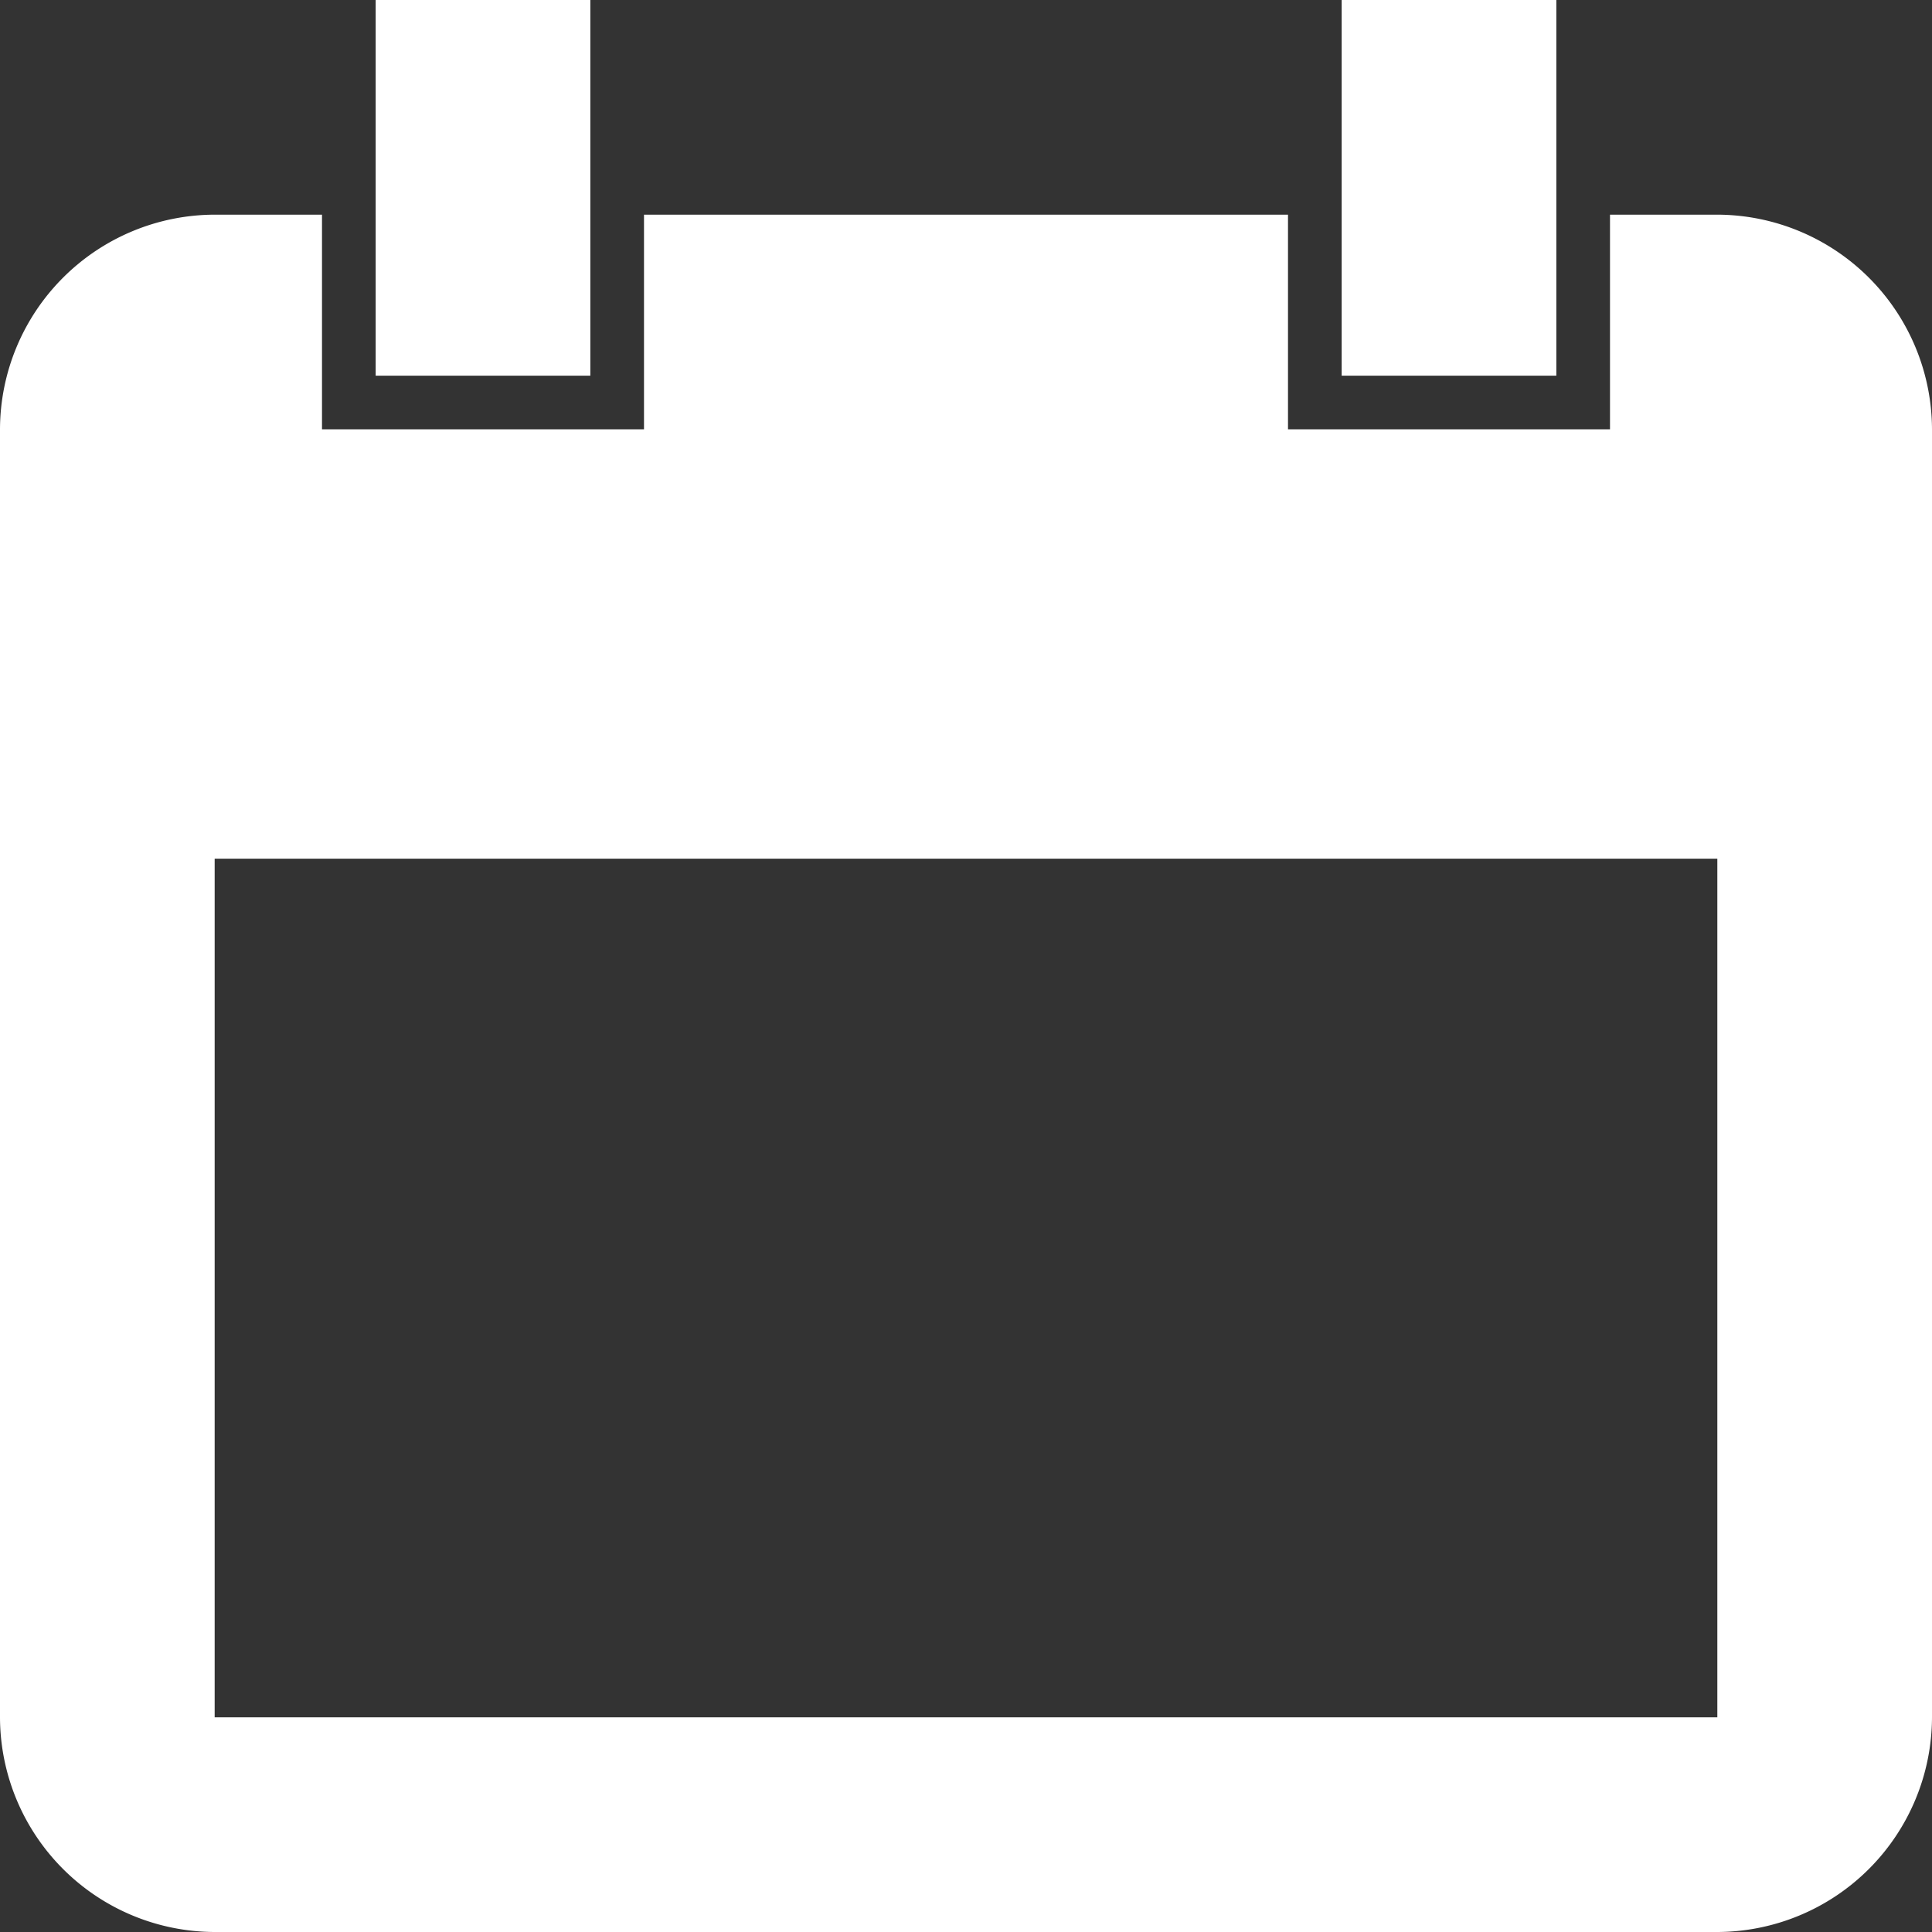 <?xml version="1.0" encoding="utf-8"?>
<svg version="1.1" xmlns="http://www.w3.org/2000/svg" xmlns:xlink="http://www.w3.org/1999/xlink" width="18" height="18" viewBox="0 0 18 18" xml:space="preserve">
      <rect x="0" y="0" width="18" height="18" fill="#333333" stroke="none"/>
      <style>
      .cls-1 {
        fill: #fff;
      }
    </style>

  <path id="calendar" class="cls-1" d="M17.6,3.6h-1v2h-3v-2h-6v2h-3v-2h-1a2.005,2.005,0,0,0-2,2v12a2.005,2.005,0,0,0,2,2h14a2.006,2.006,0,0,0,2-2V5.6A2.006,2.006,0,0,0,17.6,3.6Zm0,14H3.6v-8h14ZM7.1,1.6h-2V5.1h2V1.6Zm9,0h-2V5.1h2V1.6Z" transform="translate(-1.6 -1.6)"/>
</svg>
